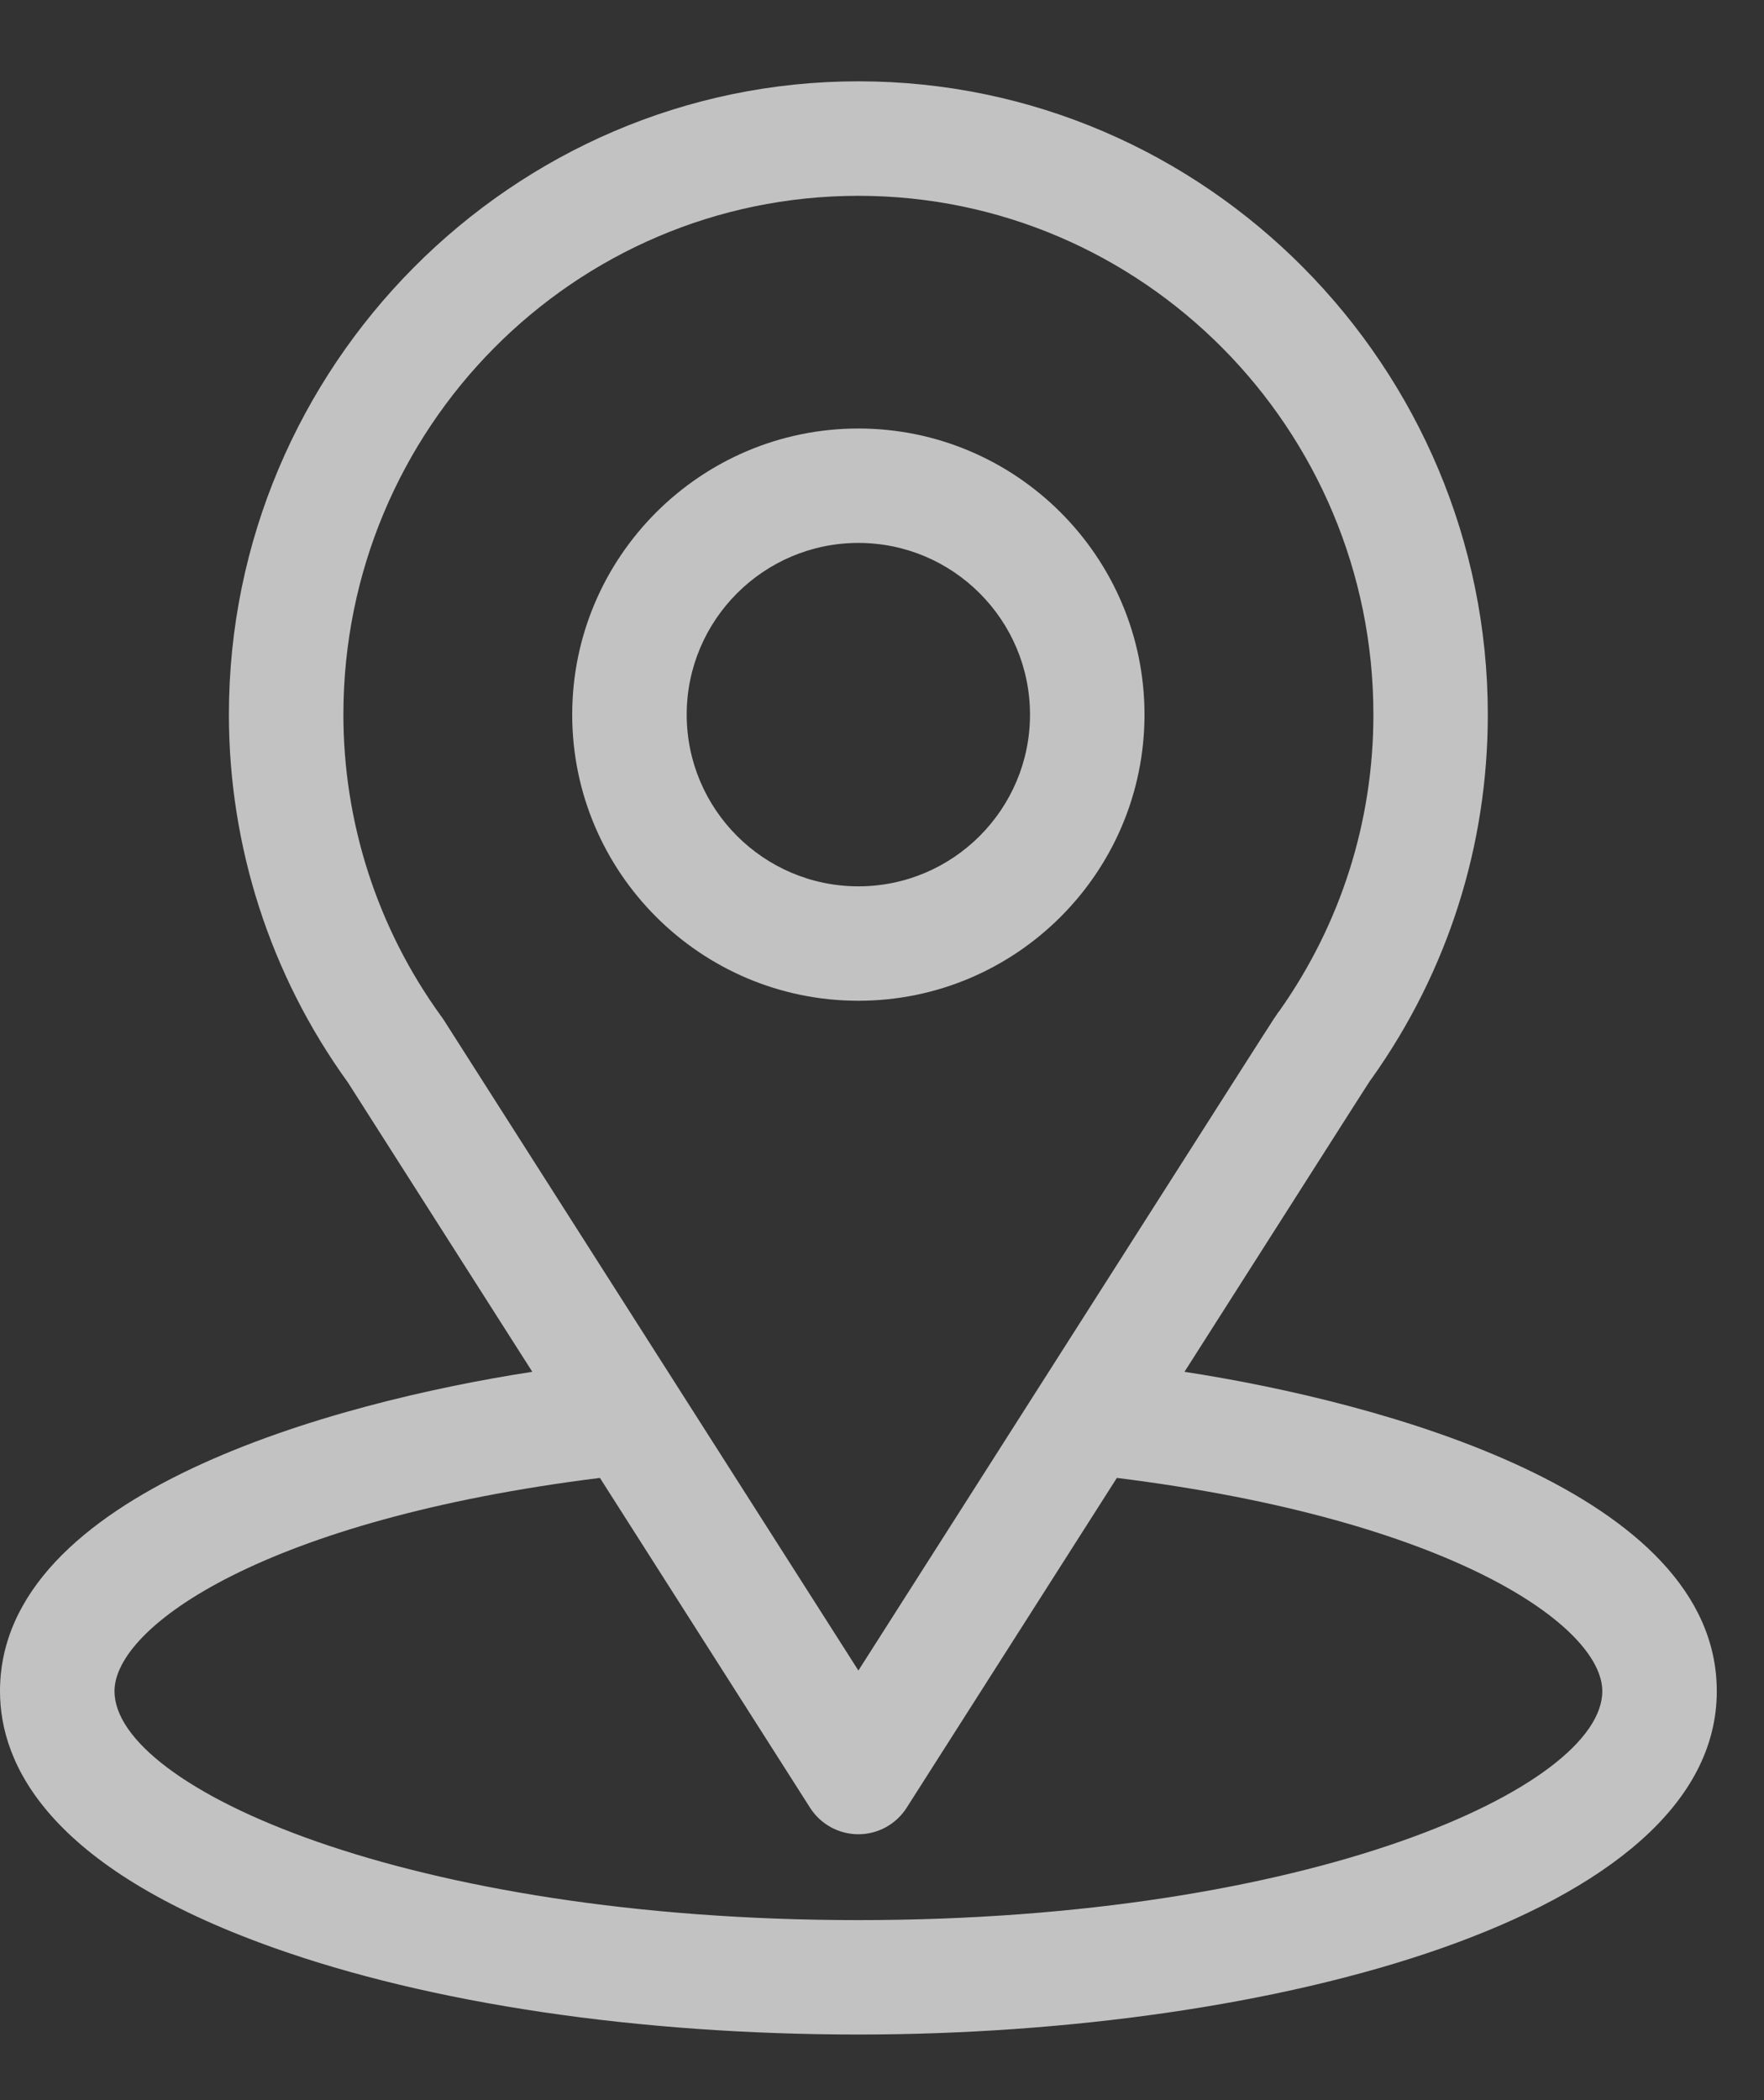 <svg width="21" height="25" viewBox="0 0 21 25" fill="none" xmlns="http://www.w3.org/2000/svg">
<rect x="0" y="0" width="21" height="25" fill="#333333" stroke="none"/>
<g opacity="0.7">
<path d="M14.101 16.33C16.575 12.448 16.264 12.932 16.335 12.831C17.236 11.561 17.712 10.065 17.712 8.507C17.712 4.373 14.358 0.968 10.219 0.968C6.093 0.968 2.725 4.367 2.725 8.507C2.725 10.064 3.211 11.599 4.142 12.886L6.337 16.33C3.99 16.691 0 17.766 0 20.132C0 20.995 0.563 22.224 3.246 23.182C5.119 23.851 7.595 24.219 10.219 24.219C15.125 24.219 20.438 22.835 20.438 20.132C20.438 17.765 16.453 16.692 14.101 16.33ZM5.28 12.137C5.272 12.125 5.264 12.114 5.256 12.103C4.482 11.038 4.088 9.775 4.088 8.507C4.088 5.1 6.831 2.331 10.219 2.331C13.6 2.331 16.35 5.101 16.35 8.507C16.35 9.777 15.963 10.997 15.231 12.034C15.165 12.12 15.507 11.588 10.219 19.886L5.28 12.137ZM10.219 22.857C4.86 22.857 1.363 21.282 1.363 20.132C1.363 19.359 3.16 18.089 7.142 17.593L9.644 21.52C9.769 21.716 9.986 21.835 10.219 21.835C10.451 21.835 10.668 21.716 10.793 21.52L13.296 17.593C17.278 18.089 19.075 19.359 19.075 20.132C19.075 21.272 15.609 22.857 10.219 22.857Z" fill="white"/>
<path d="M10.219 5.101C8.341 5.101 6.812 6.629 6.812 8.507C6.812 10.385 8.341 11.913 10.219 11.913C12.097 11.913 13.625 10.385 13.625 8.507C13.625 6.629 12.097 5.101 10.219 5.101ZM10.219 10.551C9.092 10.551 8.175 9.634 8.175 8.507C8.175 7.38 9.092 6.463 10.219 6.463C11.346 6.463 12.262 7.38 12.262 8.507C12.262 9.634 11.346 10.551 10.219 10.551Z" fill="white"/>
</g>
</svg>

